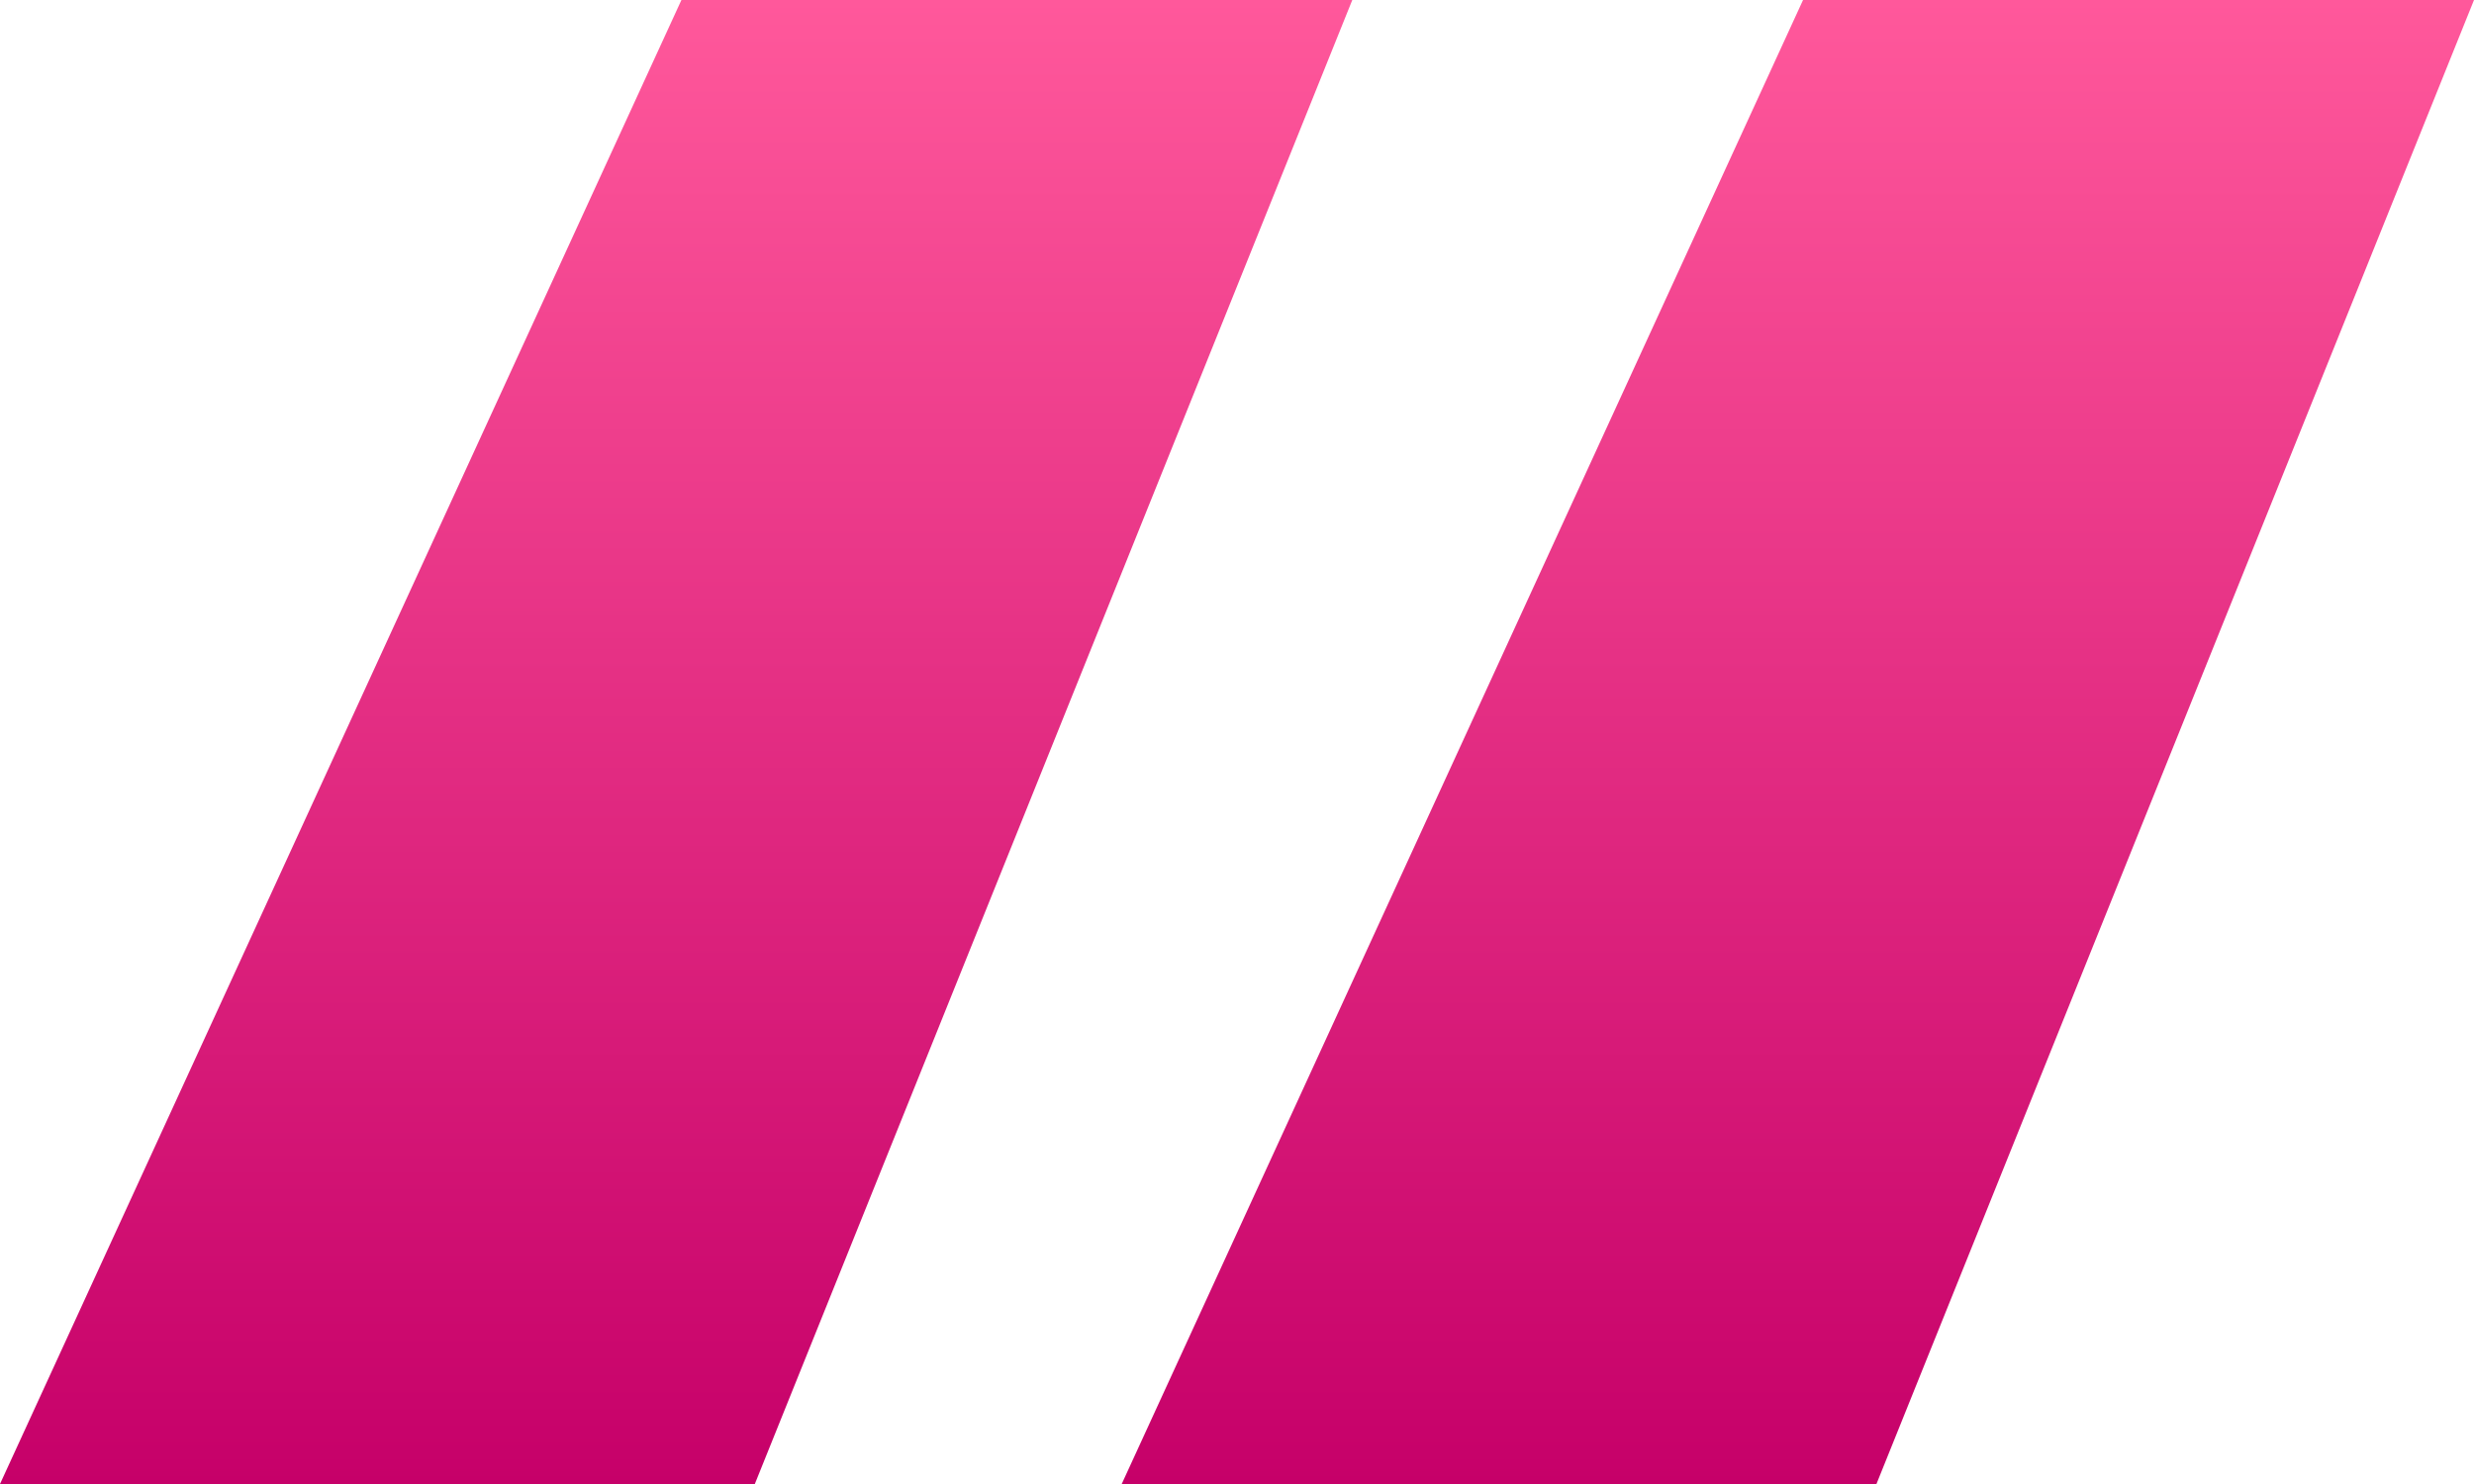 <svg width="30" height="18" viewBox="0 0 30 18" fill="none" xmlns="http://www.w3.org/2000/svg">
<path d="M8.263 0H16.398L9.153 18H0L8.263 0ZM21.864 0H30L22.754 18H13.602L21.864 0Z" fill="url(#paint0_linear_1235_7924)"/>
<defs>
<linearGradient id="paint0_linear_1235_7924" x1="14.972" y1="-9.88669e-07" x2="14.972" y2="18" gradientUnits="userSpaceOnUse">
<stop stop-color="#FF589B"/>
<stop offset="1" stop-color="#C60069"/>
</linearGradient>
</defs>
</svg>
